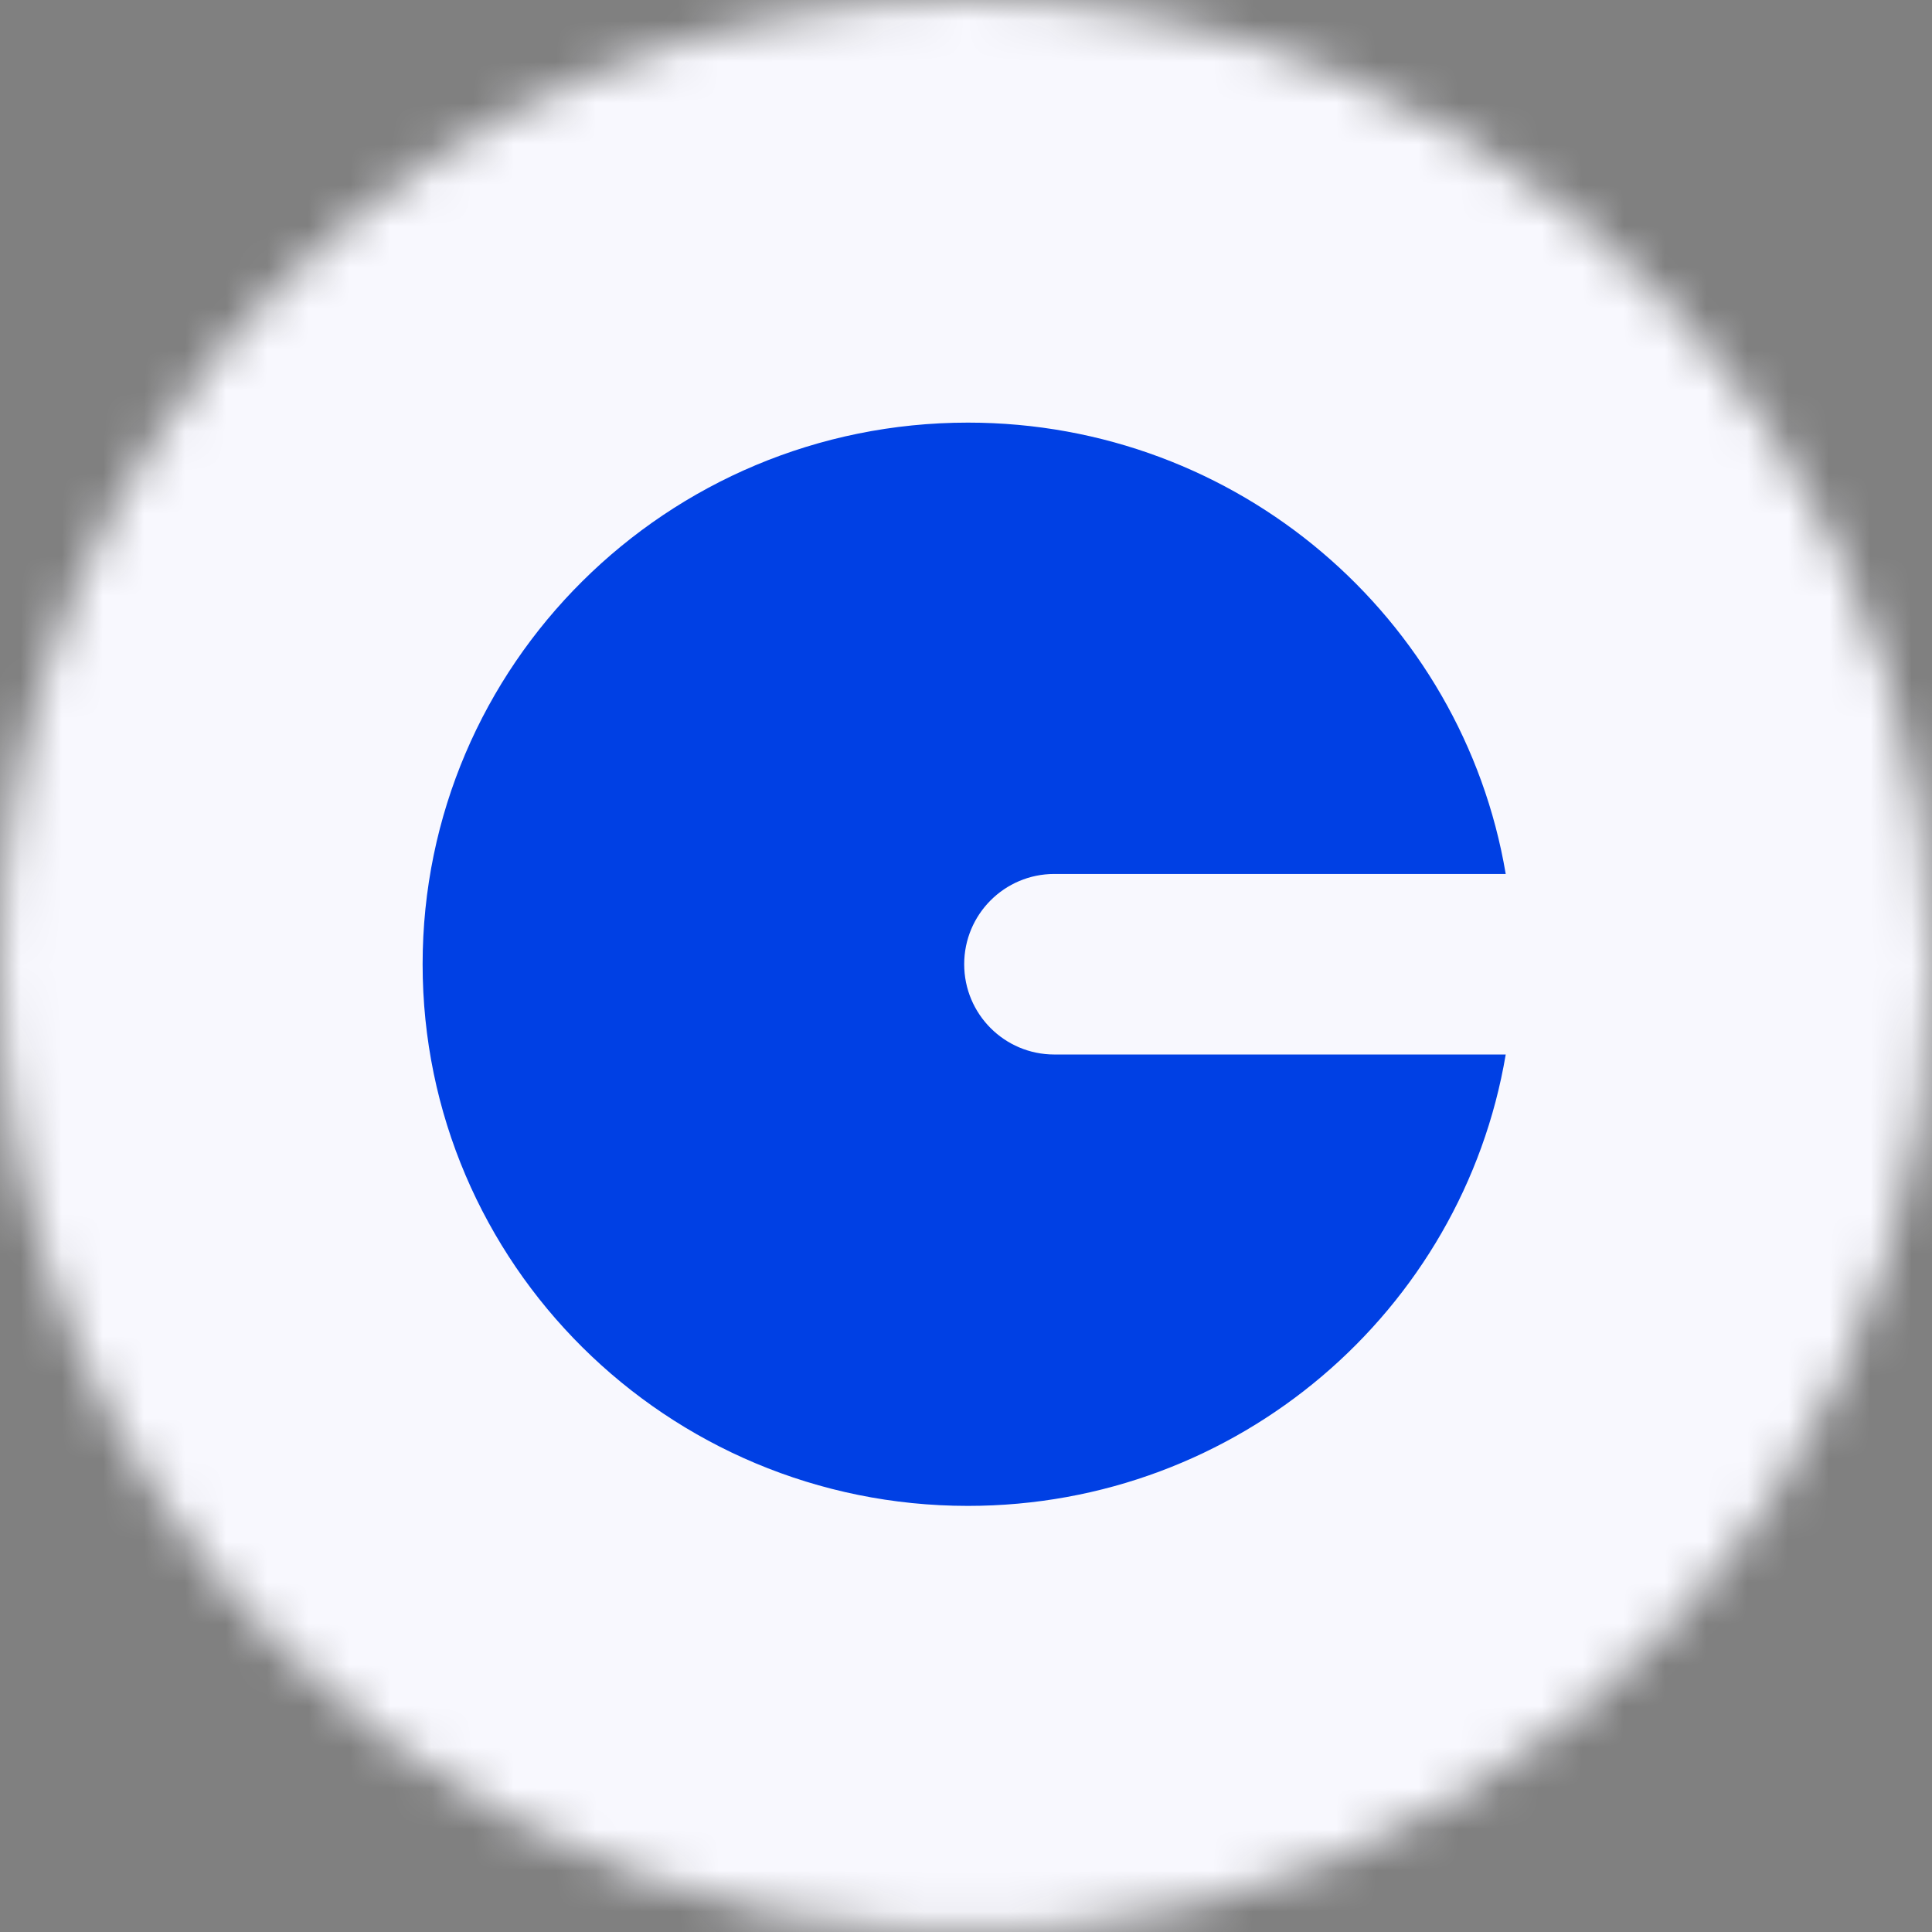 <?xml version="1.0" encoding="UTF-8"?>
<svg width="47px" height="47px" viewBox="0 0 47 47" version="1.1" xmlns="http://www.w3.org/2000/svg" xmlns:xlink="http://www.w3.org/1999/xlink">
    <rect x="0" y="0" width="47" height="47" fill="#808080" stroke="none"/>
    <title>ic-mms</title>
    <defs>
        <path d="M6.873,6.894 C-2.291,16.069 -2.291,30.933 6.873,40.106 L6.873,40.106 C13.592,46.833 23.701,48.848 32.486,45.214 L32.486,45.214 C41.272,41.578 47,33.008 47,23.502 L47,23.502 C47,13.994 41.272,5.423 32.486,1.786 L32.486,1.786 C29.581,0.585 26.532,0 23.508,0 L23.508,0 C17.386,0 11.37,2.394 6.873,6.894 L6.873,6.894 Z" id="path-1"></path>
    </defs>
    <g id="Page-1" stroke="none" stroke-width="1" fill="none" fill-rule="evenodd">
        <g id="Plivo-homepage-fall-V5" transform="translate(-196, -749)">
            <g id="Group-19" transform="translate(0, 490)">
                <g id="Group-48" transform="translate(0, 180)">
                    <g id="Group-111" transform="translate(170, 0)">
                        <g id="Group-108" transform="translate(0, 53)">
                            <g id="ic-Contacto" transform="translate(26, 26)">
                                <g id="Group-11">
                                    <mask id="mask-2" fill="white">
                                        <use xlink:href="#path-1"></use>
                                    </mask>
                                    <g id="Clip-10"></g>
                                    <polygon id="Fill-9" fill="#F8F8FE" mask="url(#mask-2)" points="-5.001 52.001 52 52.001 52 -4.998 -5.001 -4.998"></polygon>
                                </g>
                                <path d="M10.281,23.457 C10.281,30.734 16.221,36.634 23.547,36.634 C30.121,36.634 35.578,31.885 36.63,25.653 L25.648,25.653 C24.437,25.653 23.456,24.67 23.456,23.457 C23.456,22.244 24.437,21.261 25.648,21.261 L36.63,21.261 C35.578,15.03 30.121,10.281 23.547,10.281 C16.221,10.281 10.281,16.18 10.281,23.457 Z" id="Path" fill="#0040E4"></path>
                            </g>
                        </g>
                    </g>
                </g>
            </g>
        </g>
    </g>
</svg>